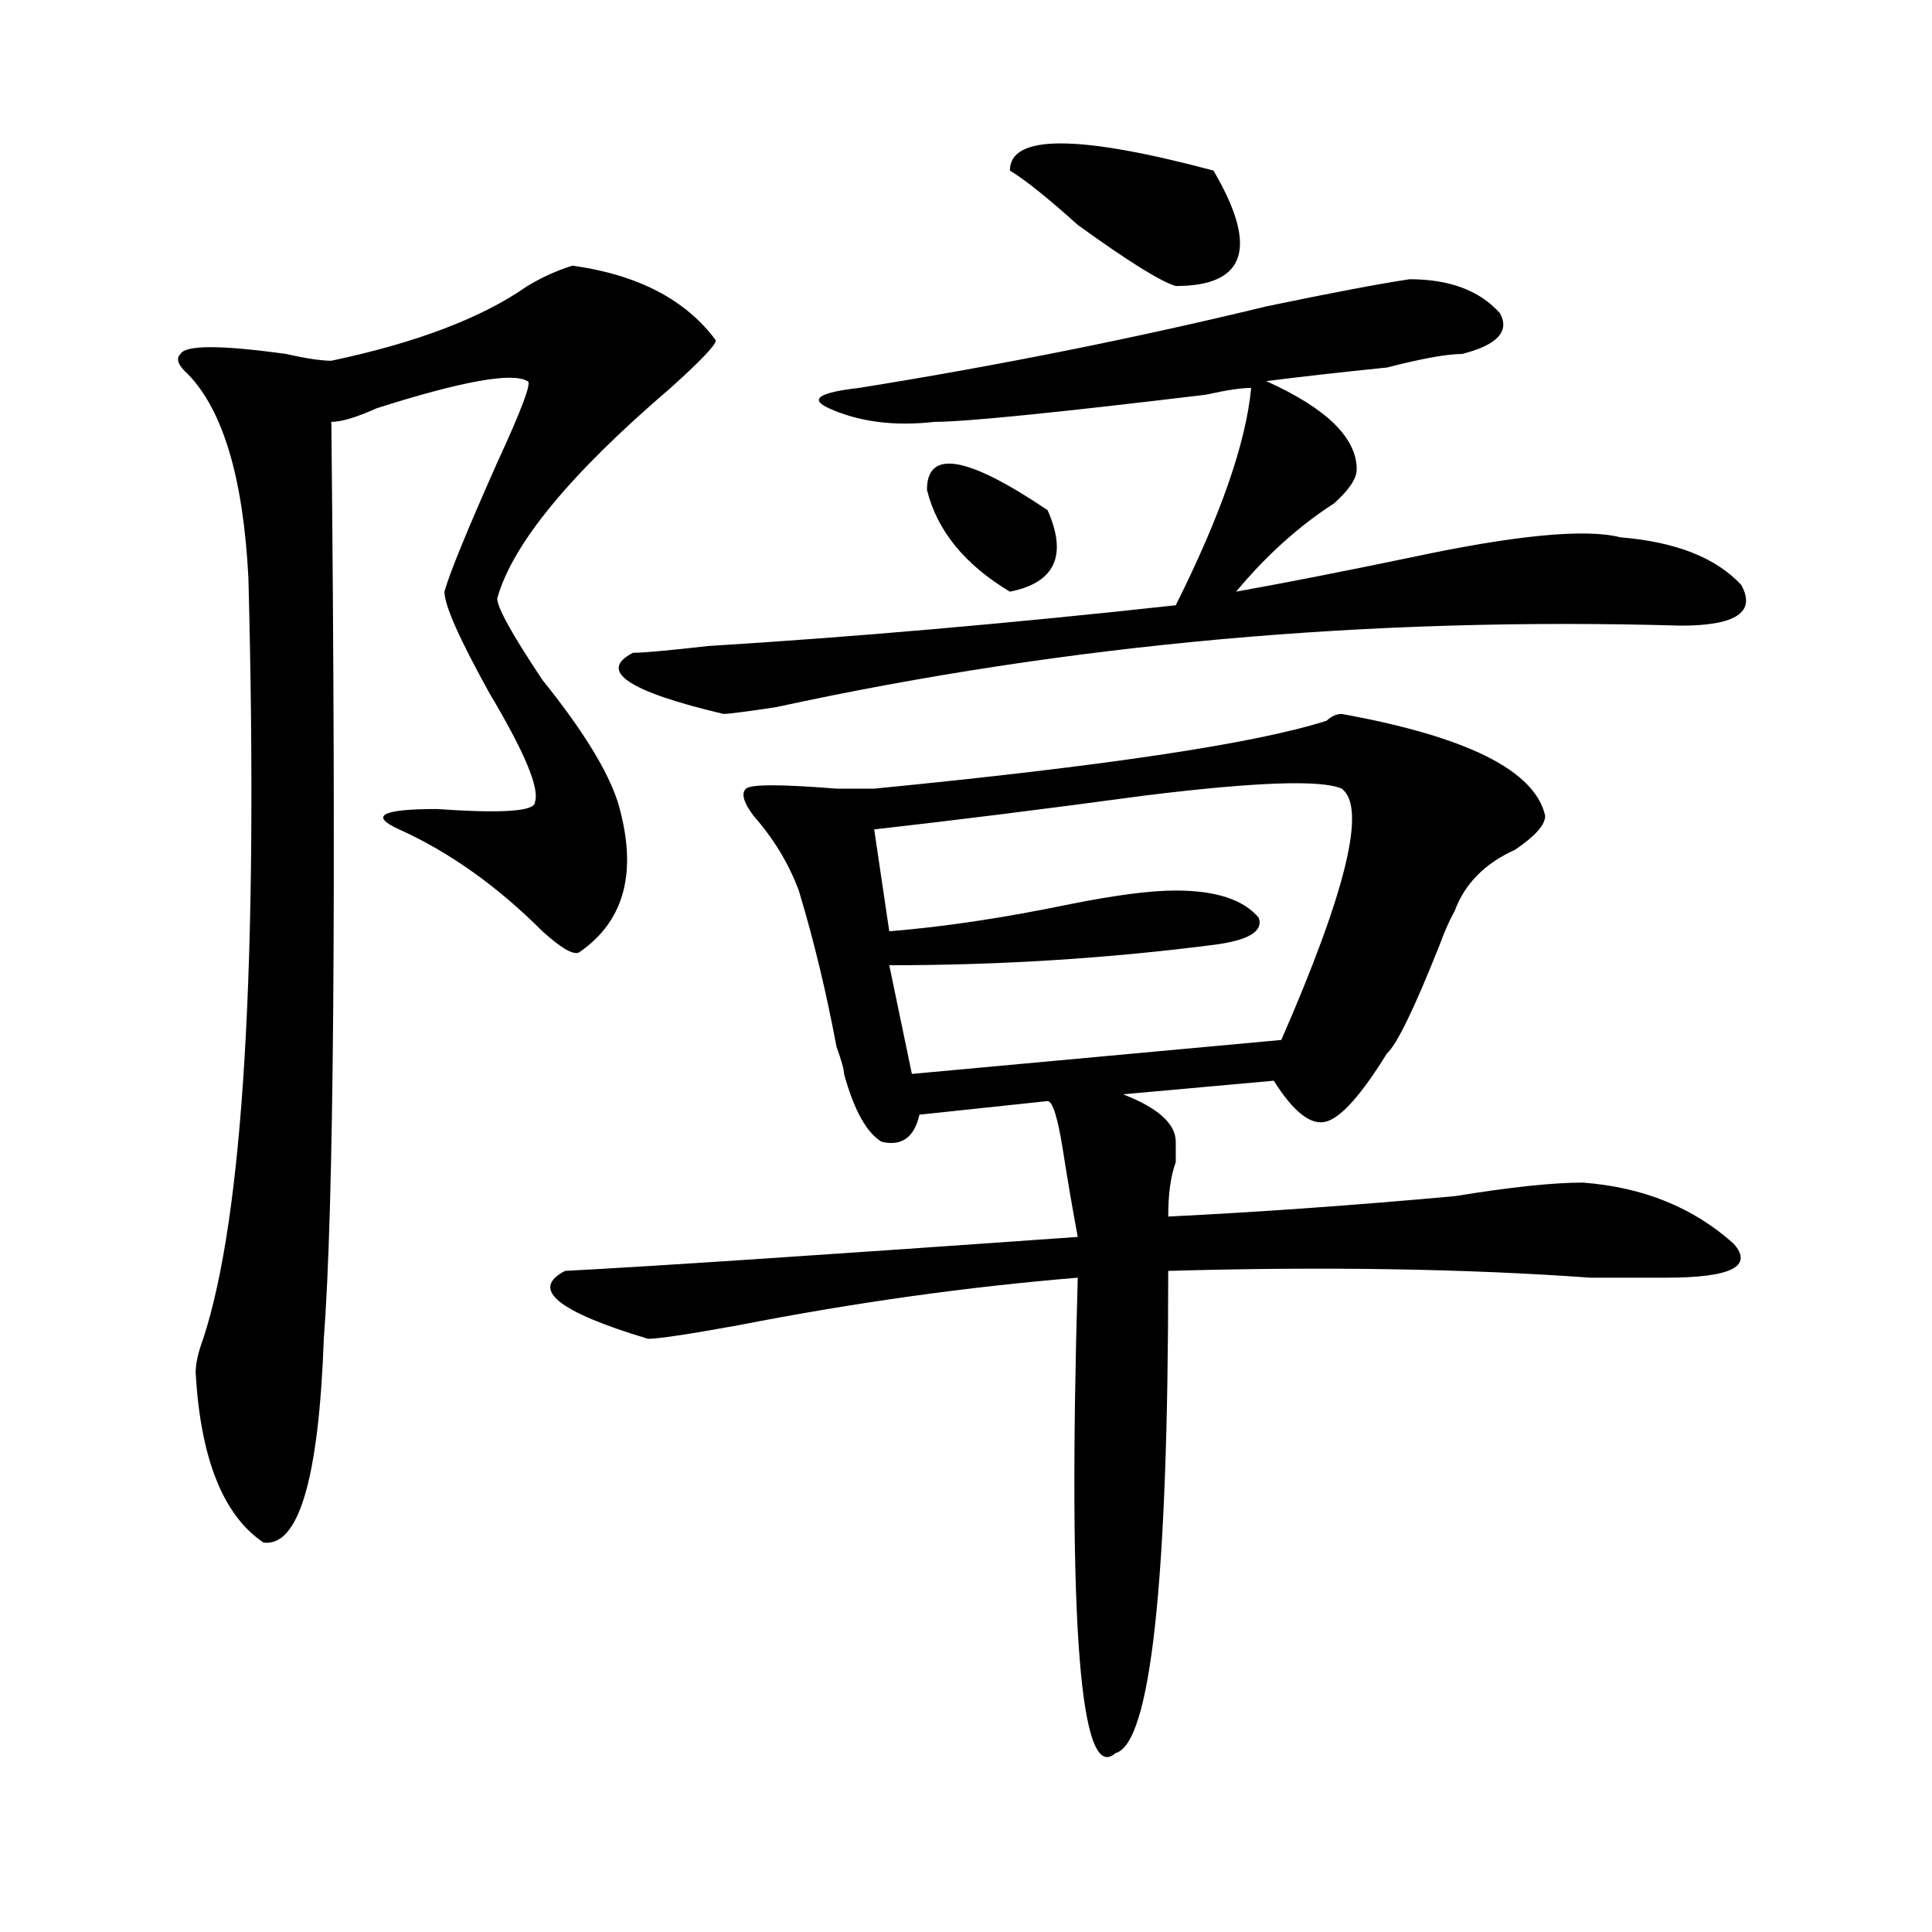 <?xml version="1.0" encoding="utf-8"?>
<!-- Generator: Adobe Illustrator 16.0.0, SVG Export Plug-In . SVG Version: 6.00 Build 0)  -->
<!DOCTYPE svg PUBLIC "-//W3C//DTD SVG 1.1//EN" "http://www.w3.org/Graphics/SVG/1.1/DTD/svg11.dtd">
<svg version="1.1" id="图层_1" xmlns="http://www.w3.org/2000/svg" xmlns:xlink="http://www.w3.org/1999/xlink" x="0px" y="0px"
	 width="1000px" height="1000px" viewBox="0 0 1000 1000" enable-background="new 0 0 1000 1000" xml:space="preserve">
<path d="M296.383,137.5c33.779,4.725,58.535,17.578,74.145,38.672c0,2.362-7.805,10.547-23.414,24.609
	c-52.072,44.55-81.949,80.859-89.754,108.984c0,4.725,7.805,18.787,23.414,42.188c20.792,25.818,33.779,46.912,39.023,63.281
	c10.365,35.156,3.902,60.975-19.512,77.344c-2.622,2.362-9.146-1.153-19.512-10.547c-23.414-23.4-48.17-40.979-74.145-52.734
	c-15.609-7.031-9.146-10.547,19.512-10.547c33.779,2.362,50.73,1.209,50.73-3.516c2.561-7.031-5.244-25.763-23.414-56.25
	c-15.609-28.125-23.414-45.703-23.414-52.734c2.561-9.338,11.707-31.641,27.316-66.797c12.987-28.125,18.17-42.188,15.609-42.188
	c-7.805-4.669-33.841,0-78.047,14.063c-10.427,4.725-18.231,7.031-23.414,7.031c2.561,248.456,1.28,406.659-3.902,474.609
	c-2.622,72.675-13.049,107.775-31.219,105.469c-20.854-14.063-32.561-43.341-35.121-87.891c0-4.669,1.28-10.547,3.902-17.578
	c20.792-63.281,28.597-194.513,23.414-393.75c-2.622-51.525-13.049-86.682-31.219-105.469c-5.244-4.669-6.524-8.185-3.902-10.547
	c2.561-4.669,20.792-4.669,54.633,0c10.365,2.362,18.17,3.516,23.414,3.516c44.206-9.338,78.047-22.247,101.461-38.672
	C280.773,143.378,288.578,139.862,296.383,137.5z M694.422,369.531c64.998,11.756,100.119,29.334,105.363,52.734
	c0,4.725-5.244,10.547-15.609,17.578c-15.609,7.031-26.036,17.578-31.219,31.641c-2.622,4.725-5.244,10.547-7.805,17.578
	c-13.049,32.85-22.134,51.581-27.316,56.25c-13.049,21.094-23.414,32.85-31.219,35.156c-7.805,2.362-16.951-4.669-27.316-21.094
	l-78.047,7.031c18.17,7.031,27.316,15.271,27.316,24.609c0,4.725,0,8.24,0,10.547c-2.622,7.031-3.902,16.425-3.902,28.125
	c46.828-2.307,96.217-5.822,148.289-10.547c28.597-4.669,50.73-7.031,66.34-7.031c31.219,2.362,57.193,12.909,78.047,31.641
	c10.365,11.756-1.342,17.578-35.121,17.578c-7.805,0-20.854,0-39.023,0c-65.06-4.669-137.924-5.822-218.531-3.516
	c0,161.719-9.146,244.885-27.316,249.609c-18.231,16.369-24.756-65.644-19.512-246.094c-57.255,4.725-115.79,12.909-175.605,24.609
	c-26.036,4.725-41.646,7.031-46.828,7.031c-46.828-14.063-61.157-25.763-42.926-35.156c44.206-2.307,132.68-8.185,265.359-17.578
	c-2.622-14.063-5.244-29.278-7.805-45.703c-2.622-16.369-5.244-24.609-7.805-24.609l-66.34,7.031
	c-2.622,11.756-9.146,16.425-19.512,14.063c-7.805-4.669-14.329-16.369-19.512-35.156c0-2.307-1.342-7.031-3.902-14.063
	c-5.244-28.125-11.707-55.041-19.512-80.859c-5.244-14.063-13.049-26.916-23.414-38.672c-5.244-7.031-6.524-11.7-3.902-14.063
	c2.561-2.307,18.17-2.307,46.828,0c10.365,0,16.89,0,19.512,0c119.631-11.7,197.678-23.4,234.141-35.156
	C689.178,370.74,691.8,369.531,694.422,369.531z M729.543,144.531c20.792,0,36.401,5.878,46.828,17.578
	c5.183,9.394-1.342,16.425-19.512,21.094c-7.805,0-20.854,2.362-39.023,7.031c-23.414,2.362-44.268,4.725-62.438,7.031
	c31.219,14.063,46.828,29.334,46.828,45.703c0,4.725-3.902,10.547-11.707,17.578c-18.231,11.756-35.121,26.972-50.73,45.703
	c25.975-4.669,55.913-10.547,89.754-17.578c54.633-11.7,91.034-15.216,109.266-10.547c28.597,2.362,49.389,10.547,62.438,24.609
	c7.805,14.063-2.622,21.094-31.219,21.094c-161.338-4.669-317.432,9.394-468.281,42.188c-15.609,2.362-24.756,3.516-27.316,3.516
	c-49.45-11.7-65.06-22.247-46.828-31.641c5.183,0,18.17-1.153,39.023-3.516c75.425-4.669,156.094-11.7,241.945-21.094
	c23.414-46.856,36.401-84.375,39.023-112.5c-5.244,0-13.049,1.209-23.414,3.516c-78.047,9.394-124.875,14.063-140.484,14.063
	c-20.854,2.362-39.023,0-54.633-7.031c-10.427-4.669-5.244-8.185,15.609-10.547c72.803-11.7,143.045-25.763,210.727-42.188
	C689.178,151.563,713.934,146.894,729.543,144.531z M694.422,408.203c-10.427-4.669-44.268-3.516-101.461,3.516
	c-52.072,7.031-98.9,12.909-140.484,17.578l7.805,52.734c28.597-2.307,59.815-7.031,93.656-14.063
	c23.414-4.669,41.584-7.031,54.633-7.031c20.792,0,35.121,4.725,42.926,14.063c2.561,7.031-5.244,11.756-23.414,14.063
	c-54.633,7.031-110.607,10.547-167.801,10.547l11.707,56.25l191.215-17.578C696.982,460.938,707.409,417.597,694.422,408.203z
	 M479.793,253.516c0-21.094,20.792-17.578,62.438,10.547c10.365,23.456,3.902,37.519-19.512,42.188
	C499.305,292.188,484.976,274.609,479.793,253.516z M522.719,88.281c0-18.731,35.121-18.731,105.363,0
	c23.414,39.881,16.89,59.766-19.512,59.766c-7.805-2.307-24.756-12.854-50.73-31.641C542.23,102.344,530.523,93.006,522.719,88.281z
	"/>
</svg>
